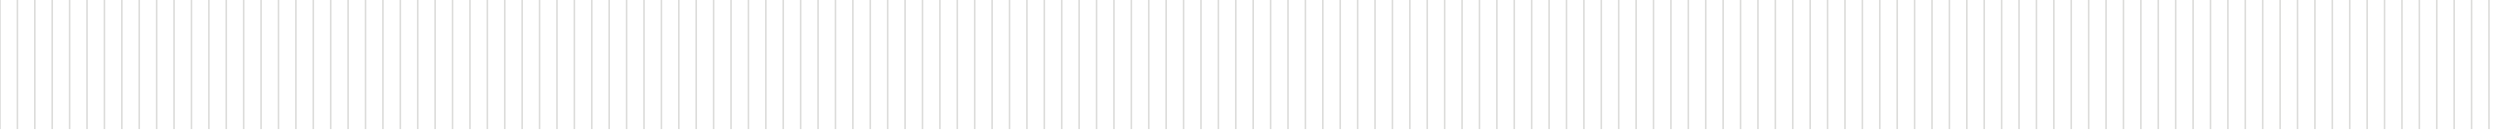 <svg width="1440" height="75" viewBox="0 0 1440 75" fill="none" xmlns="http://www.w3.org/2000/svg">
<path d="M0 0V74.345M10.026 0V74.345M20.051 0V74.345M30.077 0V74.345M40.102 0V74.345M50.128 0V74.345M60.153 0V74.345M70.179 0V74.345M80.204 0V74.345M90.23 0V74.345M100.256 0V74.345M110.281 0V74.345M120.307 0V74.345M130.332 0V74.345M140.358 0V74.345M150.383 0V74.345M160.409 0V74.345M170.435 0V74.345M180.46 0V74.345M190.486 0V74.345M200.511 0V74.345M210.537 0V74.345M220.562 0V74.345M230.588 0V74.345M240.613 0V74.345M250.639 0V74.345M260.665 0V74.345M270.69 0V74.345M280.716 0V74.345M290.741 0V74.345M300.767 0V74.345M310.792 0V74.345M320.818 0V74.345M330.843 0V74.345M340.869 0V74.345M350.895 0V74.345M360.92 0V74.345M370.946 0V74.345M380.971 0V74.345M390.997 0V74.345M401.022 0V74.345M411.048 0V74.345M421.073 0V74.345M431.099 0V74.345M441.125 0V74.345M451.15 0V74.345M461.176 0V74.345M471.201 0V74.345M481.227 0V74.345M491.252 0V74.345M501.278 0V74.345M511.304 0V74.345M521.329 0V74.345M531.355 0V74.345M541.38 0V74.345M551.406 0V74.345M561.431 0V74.345M571.457 0V74.345M581.482 0V74.345M591.508 0V74.345M601.534 0V74.345M611.559 0V74.345M621.585 0V74.345M631.61 0V74.345M641.636 0V74.345M651.661 0V74.345M661.687 0V74.345M671.712 0V74.345M681.738 0V74.345M691.764 0V74.345M701.789 0V74.345M711.815 0V74.345M721.84 0V74.345M731.866 0V74.345M741.891 0V74.345M751.917 0V74.345M761.943 0V74.345M771.968 0V74.345M781.994 0V74.345M792.019 0V74.345M802.045 0V74.345M812.07 0V74.345M822.096 0V74.345M832.121 0V74.345M842.147 0V74.345M852.173 0V74.345M862.198 0V74.345M872.224 0V74.345M882.249 0V74.345M892.275 0V74.345M902.3 0V74.345M912.326 0V74.345M922.351 0V74.345M932.377 0V74.345M942.403 0V74.345M952.428 0V74.345M962.454 0V74.345M972.479 0V74.345M982.505 0V74.345M992.53 0V74.345M1002.56 0V74.345M1012.58 0V74.345M1022.61 0V74.345M1032.63 0V74.345M1042.66 0V74.345M1052.68 0V74.345M1062.71 0V74.345M1072.73 0V74.345M1082.76 0V74.345M1092.79 0V74.345M1102.81 0V74.345M1112.84 0V74.345M1122.86 0V74.345M1132.89 0V74.345M1142.91 0V74.345M1152.94 0V74.345M1162.96 0V74.345M1172.99 0V74.345M1183.02 0V74.345M1193.04 0V74.345M1203.07 0V74.345M1213.09 0V74.345M1223.12 0V74.345M1233.14 0V74.345M1243.17 0V74.345M1253.19 0V74.345M1263.22 0V74.345M1273.25 0V74.345M1283.27 0V74.345M1293.3 0V74.345M1303.32 0V74.345M1313.35 0V74.345M1323.37 0V74.345M1333.4 0V74.345M1343.42 0V74.345M1353.45 0V74.345M1363.48 0V74.345M1373.5 0V74.345M1383.53 0V74.345M1393.55 0V74.345M1403.58 0V74.345M1413.6 0V74.345M1423.63 0V74.345M1433.65 0V74.345M1443.68 0V74.345M1453.71 0V74.345M1463.73 0V74.345M1473.76 0V74.345M1483.78 0V74.345M1493.81 0V74.345M1503.83 0V74.345M1513.86 0V74.345M1523.89 0V74.345M1533.91 0V74.345M1543.94 0V74.345M1553.96 0V74.345M1563.99 0V74.345M1574.01 0V74.345M1584.04 0V74.345" stroke="#DCDCDA" stroke-width="0.937"/>
</svg>
